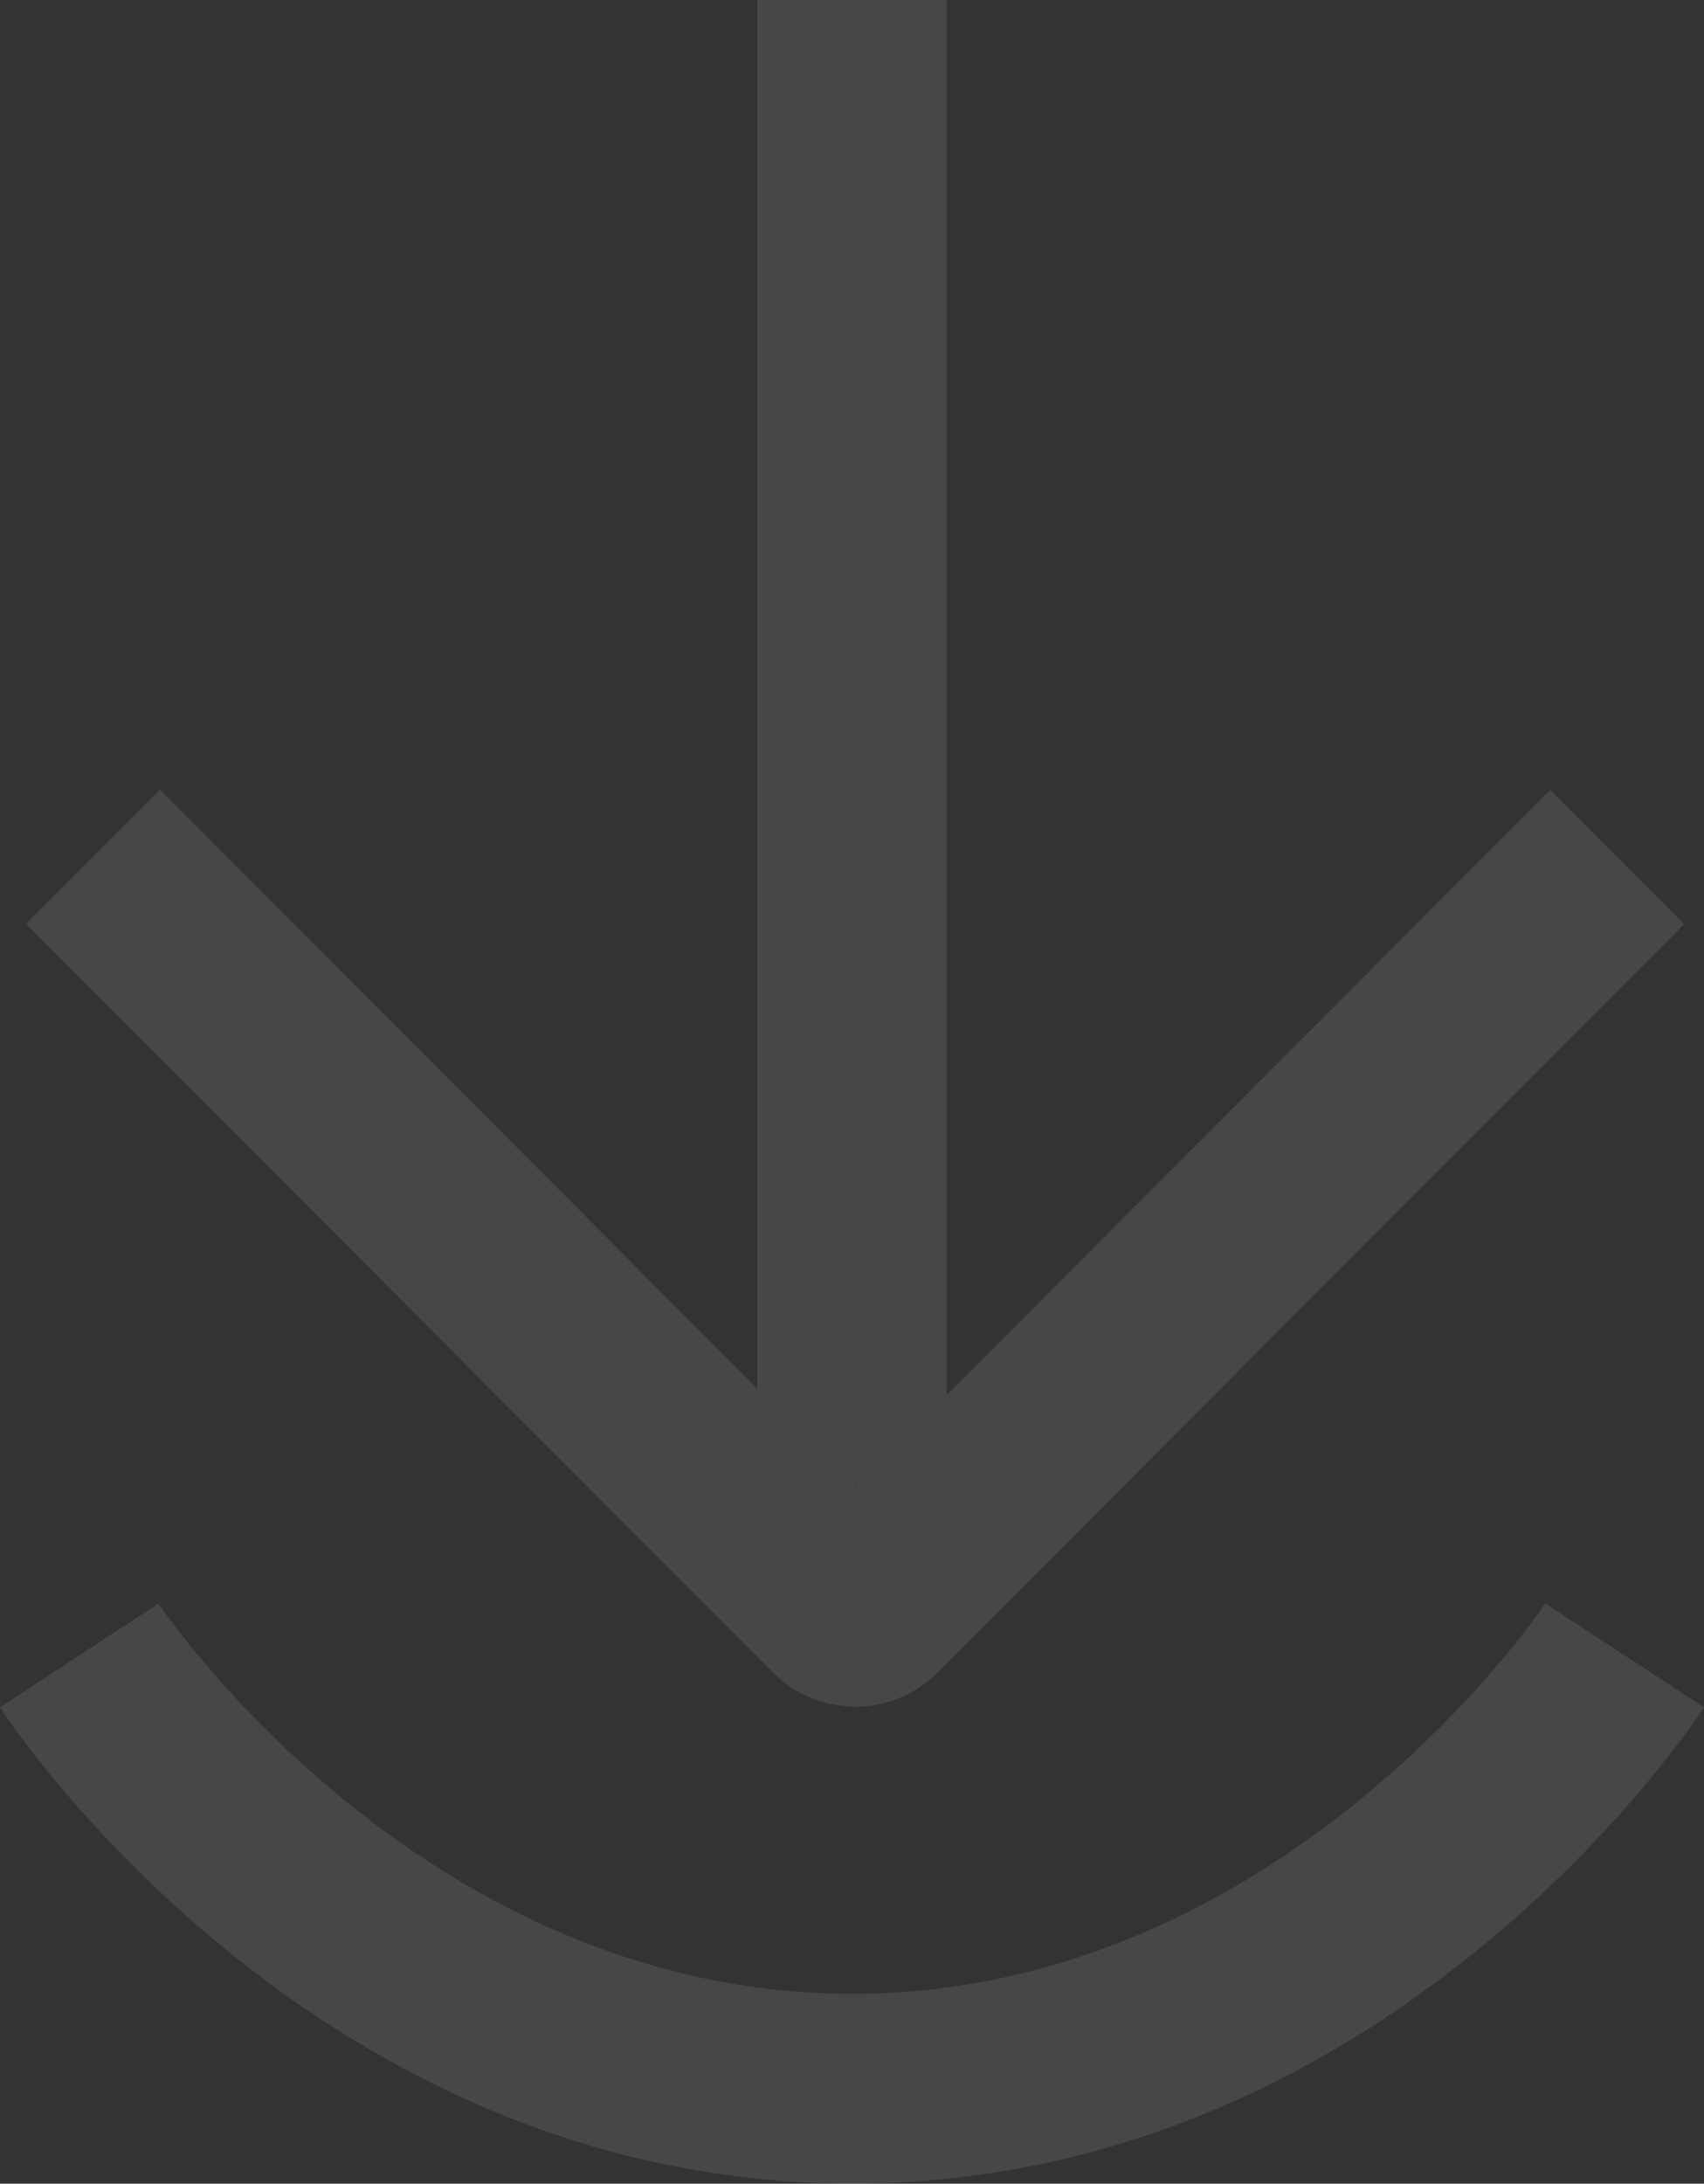 <svg width="506" height="648" viewBox="0 0 506 648" fill="none" xmlns="http://www.w3.org/2000/svg">
<rect x="0" y="0" width="506" height="648" fill="#333333" stroke="none"/>
<path fill-rule="evenodd" clip-rule="evenodd" d="M278.376 496.343C271.653 503.078 262.788 506.484 253.923 506.484V506.41C245.057 506.41 236.191 503.005 229.468 496.27L7.756 274.151L47.503 234.331L224.888 412.041V0H281.11V413.965L460.341 234.405L500.088 274.225L278.376 496.343ZM253.923 441.202L254.365 440.759H253.479L253.923 441.202Z" fill="white" fill-opacity="0.1"/>
<path d="M253.037 591.675C381.292 591.453 458.126 477.026 458.865 475.842H458.939L506 506.632C502.232 512.405 412.321 647.778 253.037 648C93.606 647.704 3.768 512.405 0 506.632L47.061 475.842C47.874 477.026 124.635 591.453 253.037 591.675Z" fill="white" fill-opacity="0.1"/>
</svg>
